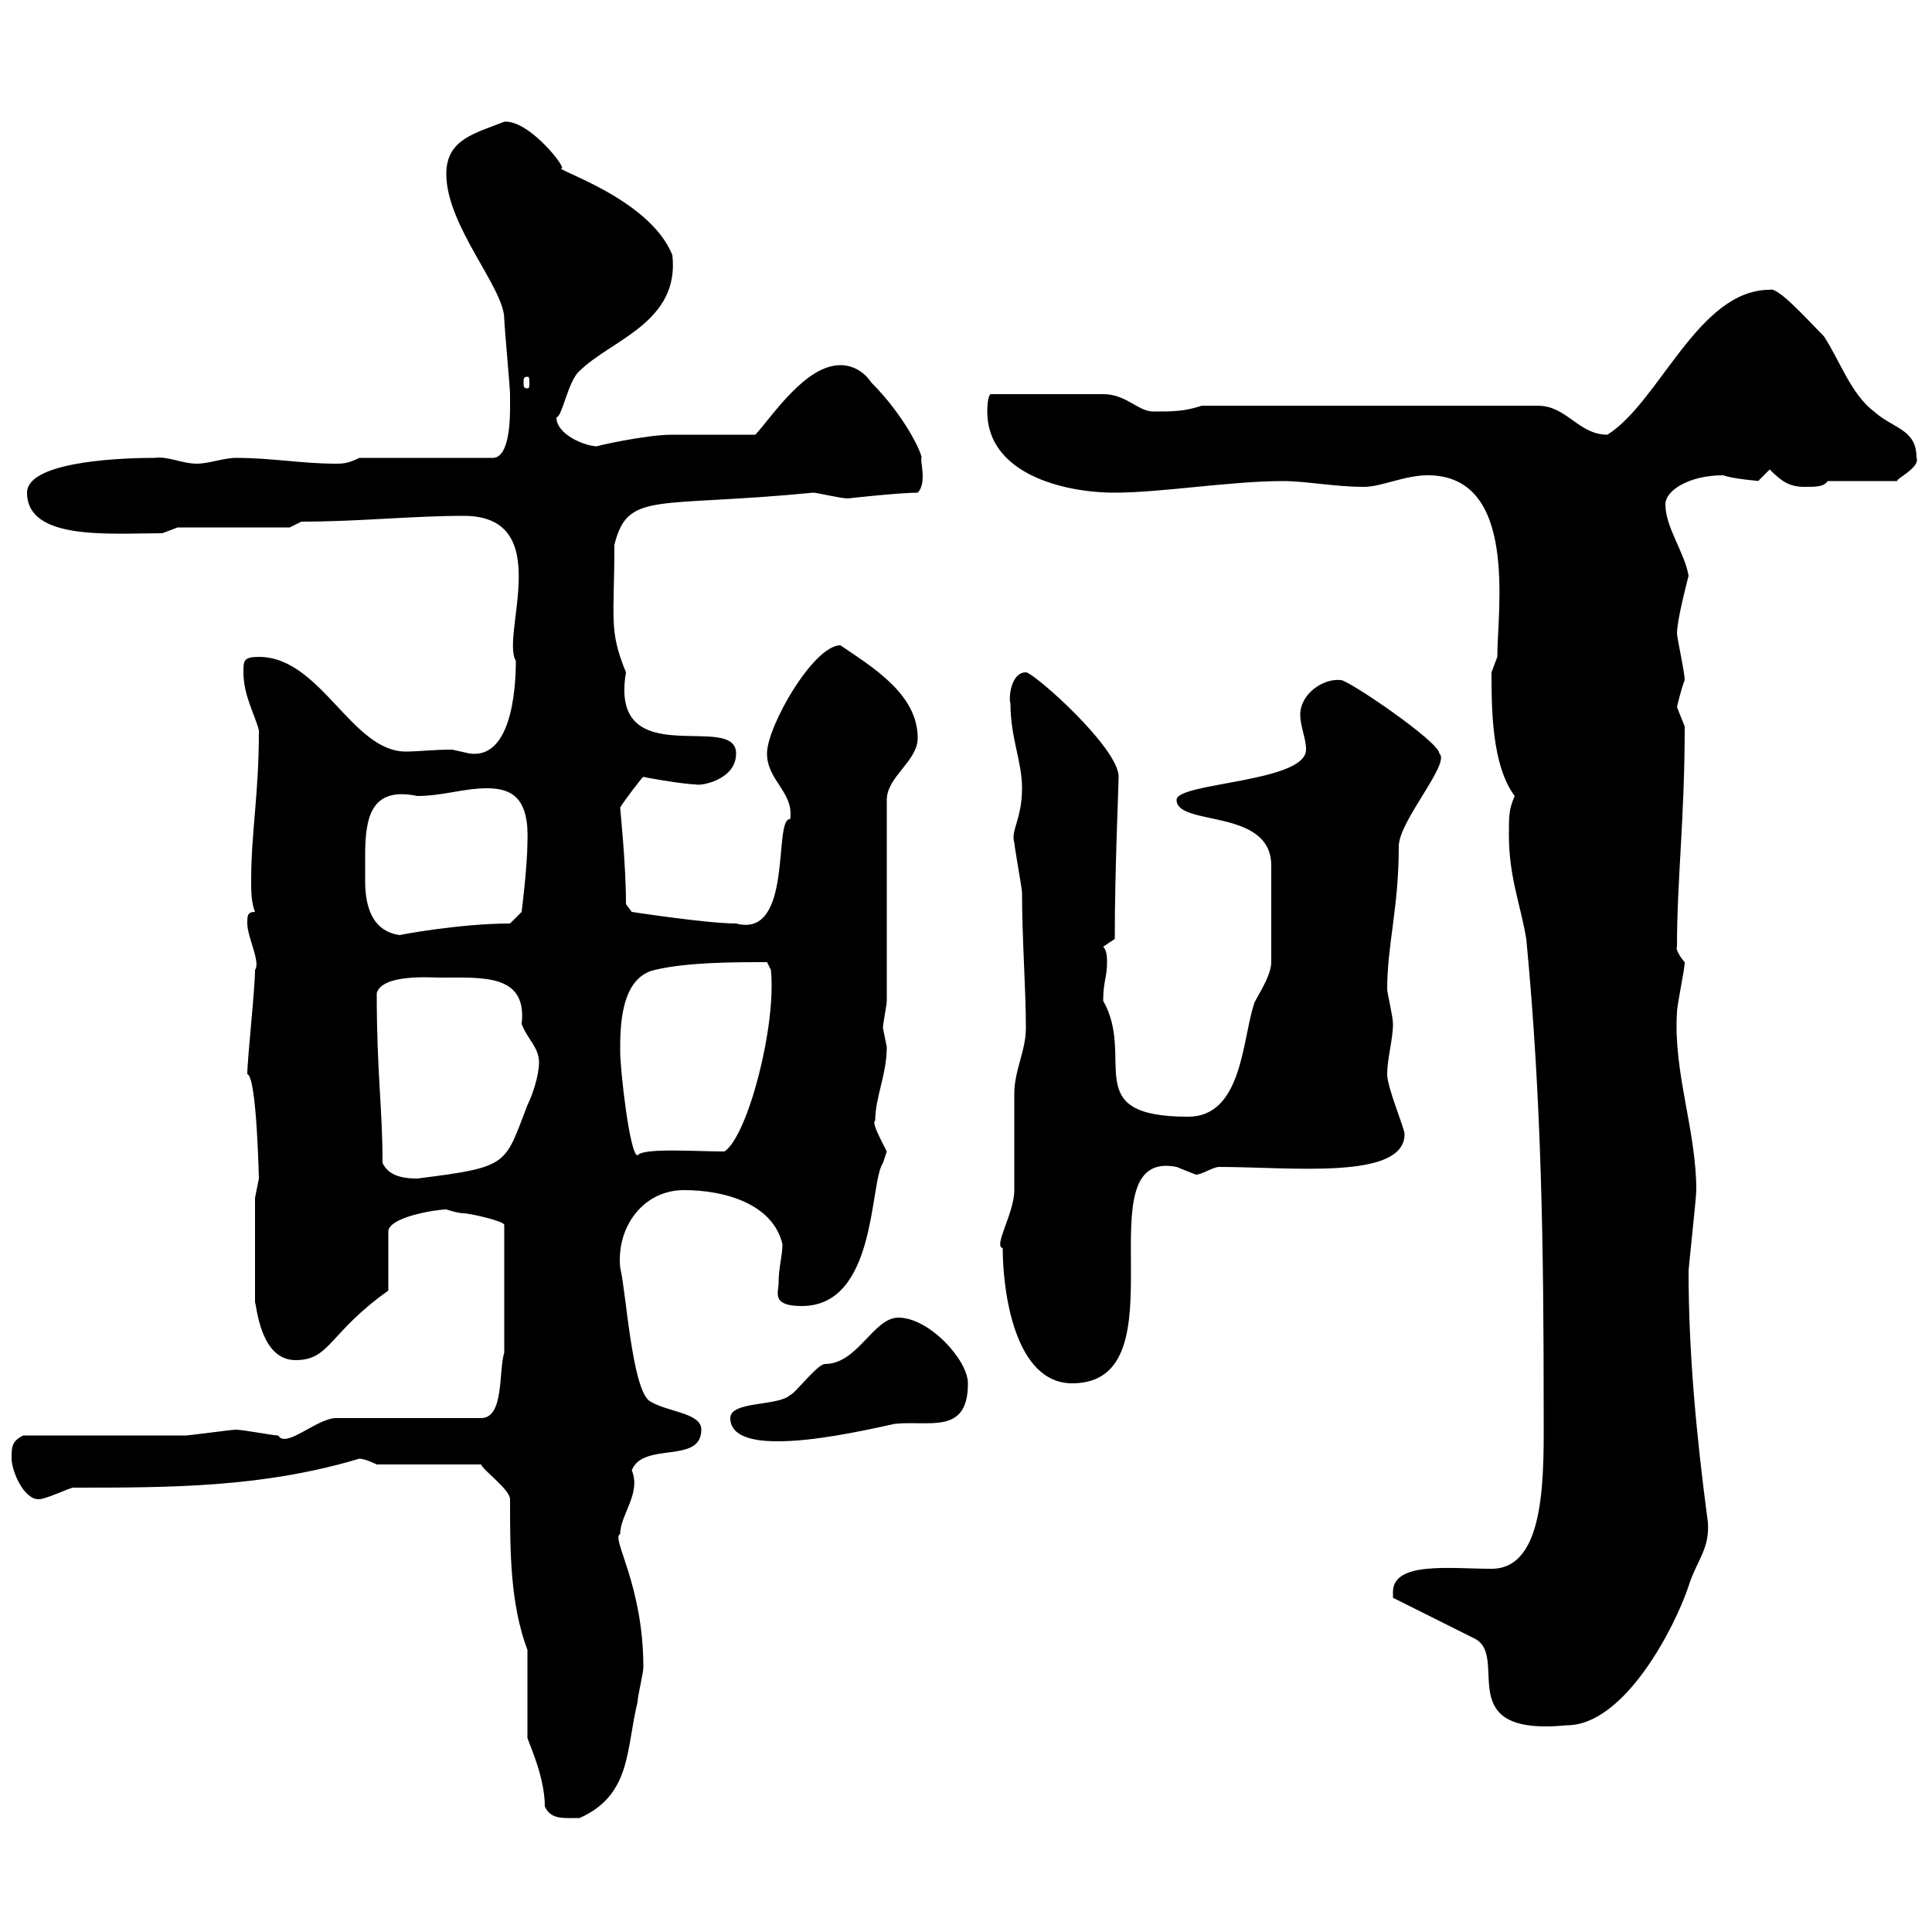 <svg xmlns="http://www.w3.org/2000/svg" xmlns:xlink="http://www.w3.org/1999/xlink" width="300" height="300"><path d="M84.60 280.50C85.50 282.60 87.60 282.30 90 282.30C98.10 278.70 97.20 271.50 99 264.30C99 263.40 99.90 259.80 99.90 258.90C99.90 246 94.80 238.80 96.30 238.20C96.30 235.20 99.60 231.90 98.10 228.30C99.90 223.80 108.90 227.40 108.90 222C108.90 219.30 103.50 219.30 100.80 217.50C98.10 215.40 97.20 200.40 96.30 196.80C95.70 190.50 99.90 184.80 106.20 184.80C112.50 184.80 120 186.90 121.50 193.20C121.50 195 120.90 196.80 120.90 199.20C120.90 200.70 119.70 202.80 124.50 202.80C136.20 202.80 135 183.60 137.10 180.60C137.10 180.60 137.70 178.80 137.70 178.80C136.80 177 135.30 174.30 135.90 174C135.90 170.40 137.70 166.80 137.70 162.60C137.70 162.60 137.10 159.60 137.10 159.60C137.10 159 137.70 156 137.70 155.40L137.70 124.20C137.70 120.60 142.50 118.20 142.50 114.60C142.50 107.70 135.30 103.50 130.50 100.20C126.30 100.20 119.10 112.80 119.10 117C119.10 121.20 123.30 123 122.70 127.20C120 126.90 123.30 145.80 114.30 143.40C109.80 143.40 98.10 141.60 98.10 141.60L97.20 140.40C97.20 134.10 96.30 125.70 96.30 125.40C96.60 124.80 99.30 121.20 99.90 120.60C99.30 120.60 106.20 121.80 108 121.80C108.60 122.10 114.30 121.20 114.30 117C114.30 110.40 94.50 120.30 97.20 104.40C94.50 97.80 95.40 96.30 95.40 84.60C97.50 76.20 101.70 78.90 126.30 76.50C126.90 76.50 130.50 77.40 131.70 77.40C131.40 77.40 139.80 76.50 142.50 76.50C144 75 142.80 71.40 143.10 71.10C143.10 70.20 140.40 64.50 135.30 59.40C134.10 57.60 132.30 56.70 130.50 56.70C125.10 56.70 120 64.50 117.30 67.50C115.50 67.50 106.20 67.50 104.40 67.50C100.20 67.50 92.40 69.30 92.70 69.30C90.90 69.30 86.40 67.50 86.40 64.80C87.30 64.80 88.20 59.10 90 57.60C94.80 52.80 105.60 50.10 104.40 39.60C100.80 30.60 85.20 26.10 87.30 26.10C87.30 25.20 81.90 18.60 78.30 18.90C73.80 20.70 69.30 21.60 69.30 27C69.30 35.10 78.30 44.70 78.30 49.50C78.30 50.40 79.20 60.30 79.20 61.20C79.20 61.20 79.20 63 79.20 63C79.20 64.80 79.20 71.10 76.50 71.10L55.80 71.10C54 72 53.10 72 52.20 72C46.80 72 42.30 71.10 36.60 71.10C34.80 71.10 32.40 72 30.60 72C28.20 72 26.10 70.80 24 71.10C16.80 71.10 4.20 72 4.20 76.50C4.20 84 17.10 82.80 25.20 82.80C25.20 82.80 27.60 81.90 27.60 81.90L45 81.90L46.80 81C55.80 81 63.90 80.10 72 80.10C86.40 80.10 77.70 98.70 80.10 102.60C80.10 107.70 79.20 117.90 72.90 117C72.90 117 70.20 116.40 70.20 116.40C67.20 116.40 65.10 116.70 63 116.70C54.60 116.70 49.80 102 40.20 102C37.80 102 37.80 102.60 37.80 104.40C37.80 108 39.60 111 40.20 113.40C40.20 123.60 39 129 39 136.80C39 138.30 39 140.10 39.60 141.60C38.40 141.60 38.40 142.20 38.40 143.40C38.40 145.50 40.50 149.40 39.60 150.60C39.60 153.60 38.40 164.40 38.40 166.80C39.90 167.10 40.20 183.60 40.20 183C40.20 183 39.60 186 39.60 186L39.60 202.20C39.90 203.10 40.50 211.20 45.90 211.20C51.30 211.20 51 207 60.30 200.40L60.30 191.40C60 189 67.80 187.80 69.30 187.80C69.30 187.80 71.10 188.40 72 188.40C72.90 188.40 78.30 189.60 78.30 190.20L78.30 210C77.40 213 78.30 220.20 74.70 220.20L52.20 220.20C49.20 220.20 44.40 225 43.20 222.90C42.30 222.90 37.80 222 36.60 222C36 222 29.40 222.90 28.80 222.90C25.20 222.90 7.20 222.90 3.60 222.90C1.80 223.80 1.80 224.70 1.80 226.50C1.80 228.30 3.60 232.80 6 232.80C7.20 232.80 10.80 231 11.40 231C26.40 231 40.80 231 55.80 226.50C56.70 226.50 58.50 227.40 58.50 227.40L74.70 227.40C75 228.30 79.20 231.30 79.20 232.80C79.20 240.90 79.20 249 81.90 256.20L81.90 269.70C81.60 269.70 84.60 275.40 84.60 280.50ZM216.30 247.20C216.30 247.20 216.30 248.10 216.30 248.10L228.90 254.40C234.60 257.10 225 269.70 243.30 267.90C252.30 267.90 260.10 252.60 262.20 246.30C263.40 242.40 265.50 240.60 265.20 236.40C263.40 222.90 262.20 210 262.20 197.40C262.20 196.80 263.40 186 263.40 184.80C263.40 175.50 259.80 166.50 260.40 157.20C260.40 156 261.60 150.60 261.60 149.40C261 148.80 260.10 147.30 260.40 147C260.40 136.50 261.60 127.20 261.60 112.80C261.60 112.80 260.40 109.80 260.40 109.80C260.40 109.80 261 107.10 261.60 105.60C261.60 104.40 260.40 99 260.40 98.40C260.40 96.30 261.90 90.60 262.20 89.40C261.60 85.80 258.60 81.90 258.60 78.30C258.60 76.20 262.20 73.80 267.60 73.80C269.10 74.40 273.60 74.70 273 74.70C273 74.70 274.80 72.90 274.80 72.90C276.60 74.70 277.80 75.60 280.20 75.60C282 75.60 283.20 75.60 283.80 74.70L294.60 74.70C294.30 74.40 298.20 72.60 297.60 71.10C297.60 66.60 294 66.60 291 63.90C287.40 61.20 285.60 55.80 283.20 52.20C280.80 49.80 276 44.40 274.80 45C263.70 45 257.70 62.40 249.60 67.50C245.10 67.50 243.30 63 238.80 63L186.60 63C183.90 63.90 182.10 63.90 179.10 63.90C176.70 63.90 174.90 61.20 171.30 61.20L153.90 61.20C153.30 61.20 153.30 63.90 153.30 63.90C153.30 73.50 165 76.50 173.10 76.50C180.30 76.50 191.10 74.70 199.20 74.70C202.80 74.70 207.30 75.60 211.80 75.60C214.50 75.60 218.10 73.80 221.70 73.80C235.80 73.80 232.50 94.80 232.50 102C232.50 102 231.60 104.40 231.60 104.40C231.60 109.80 231.60 118.80 235.20 123.60C234.30 125.70 234.30 126.60 234.30 129.60C234.30 136.20 236.10 140.40 237 145.80C239.40 170.70 239.70 194.40 239.70 218.40C239.70 228.30 240.30 243.60 231.60 243.60C225.30 243.60 216.30 242.40 216.30 247.20ZM113.40 220.20C113.40 223.80 119.10 223.80 120.90 223.80C126.30 223.80 133.50 222.30 138.90 221.10C144.30 220.50 150.30 222.90 150.30 214.80C150.30 211.20 144.30 204.60 139.50 204.60C135.60 204.60 133.20 211.80 128.10 211.80C126.90 211.80 123.30 216.60 122.70 216.60C120.90 218.40 113.40 217.50 113.40 220.20ZM155.70 193.80C155.70 200.40 157.50 214.80 166.50 214.80C184.20 214.80 167.70 178.20 182.70 181.20C182.70 181.20 185.70 182.40 185.70 182.40C186.60 182.40 188.40 181.20 189.30 181.20C200.40 181.20 218.10 183.30 218.10 176.10C218.10 175.20 215.40 168.90 215.40 166.80C215.40 164.40 216.30 161.40 216.30 159C216.30 157.80 215.40 154.20 215.40 153.60C215.40 146.70 217.20 141 217.20 131.40C217.20 127.50 225.30 118.50 223.50 117C223.50 115.20 209.40 105.60 208.20 105.60C205.50 105.30 201.90 107.70 201.90 111C201.90 112.80 202.80 114.60 202.80 116.40C202.80 121.50 182.70 121.50 182.70 124.20C182.70 128.40 197.40 125.40 197.40 134.40L197.40 149.40C197.40 151.80 194.70 155.40 194.70 156C192.90 161.40 192.90 173.40 184.50 173.40C167.40 173.40 176.40 164.40 171.30 155.40C171.30 152.40 171.90 151.80 171.90 149.40C171.90 148.80 171.90 147.60 171.30 147L173.10 145.80C173.10 135 173.70 122.10 173.70 120.60C173.70 116.10 160.50 104.40 159.30 104.40C156.90 104.40 156.60 108.60 156.90 109.20C156.90 114.60 158.70 118.20 158.70 122.40C158.70 127.20 156.90 129 157.50 130.80C157.50 131.40 158.70 138 158.70 138.60C158.70 145.80 159.30 153.60 159.30 159.60C159.30 163.20 157.50 166.20 157.50 169.80C157.50 171.60 157.50 183 157.50 184.80C157.50 188.40 154.20 193.50 155.70 193.80ZM59.40 180.60C59.40 171.90 58.50 166.80 58.50 154.20C59.40 151.20 66.90 151.80 68.40 151.80C75 151.80 81.90 151.20 81 159C81.90 161.40 83.70 162.60 83.70 165C83.70 166.80 82.80 169.80 81.90 171.60C78.30 180.90 79.20 181.20 64.80 183C62.10 183 60.30 182.40 59.40 180.60ZM96.30 163.20C96.30 159.60 96.30 151.80 101.70 150.60C106.80 149.40 114 149.40 119.10 149.40L119.70 150.60C120.60 159.30 116.10 176.40 112.50 178.80C108 178.80 99.90 178.20 99 179.40C97.80 179.40 96.30 166.20 96.30 163.20ZM56.70 136.80C56.70 136.20 56.70 134.70 56.70 132.90C56.70 126.90 57.60 122.10 64.80 123.60C68.70 123.60 72 122.40 75.60 122.40C79.50 122.40 82.20 123.90 81.90 130.80C81.90 134.40 81 141.60 81 141.60L79.20 143.40C71.40 143.40 61.80 145.20 62.10 145.20C57.60 144.60 56.70 140.40 56.70 136.80ZM81.90 58.50C82.20 58.50 82.20 58.80 82.20 59.40C82.20 60 82.20 60.30 81.90 60.30C81.30 60.30 81.30 60 81.30 59.40C81.30 58.80 81.30 58.50 81.90 58.50Z"/></svg>